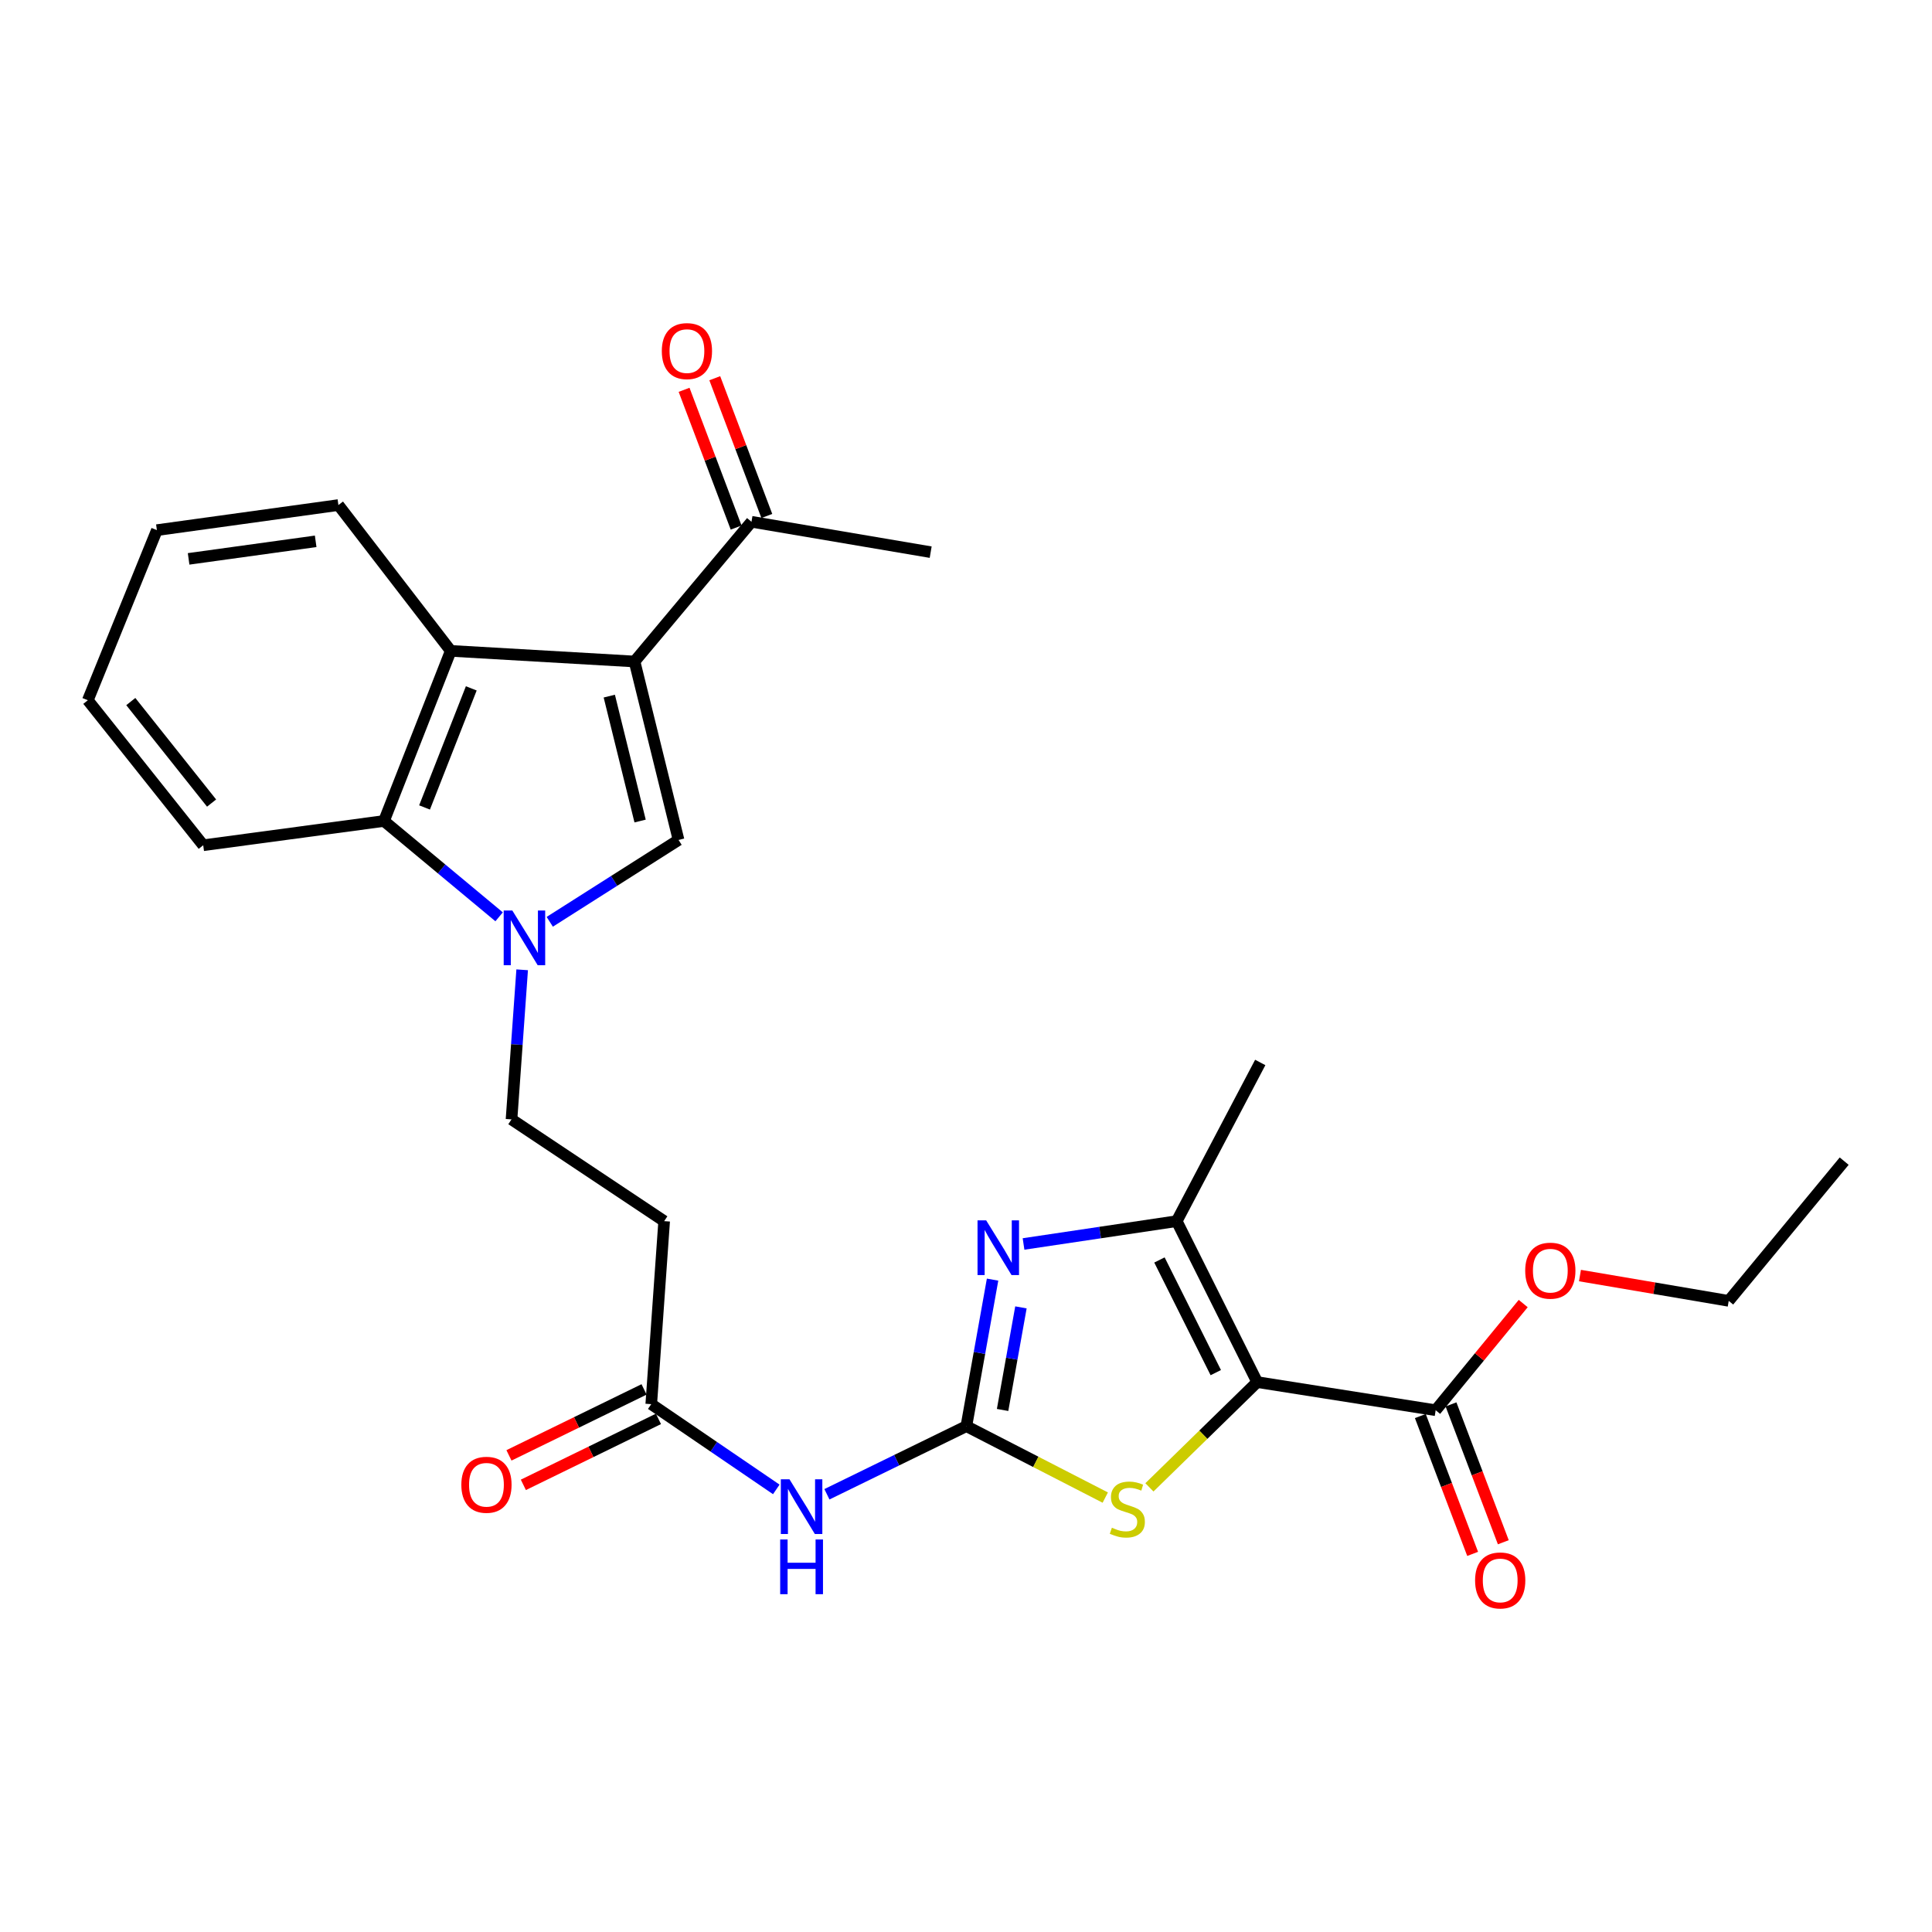 <?xml version='1.0' encoding='iso-8859-1'?>
<svg version='1.1' baseProfile='full'
              xmlns='http://www.w3.org/2000/svg'
                      xmlns:rdkit='http://www.rdkit.org/xml'
                      xmlns:xlink='http://www.w3.org/1999/xlink'
                  xml:space='preserve'
width='1000px' height='1000px' viewBox='0 0 1000 1000'>
<!-- END OF HEADER -->
<rect style='opacity:1.0;fill:#FFFFFF;stroke:none' width='1000' height='1000' x='0' y='0'> </rect>
<path class='bond-5' d='M 650.723,715.37 L 622.83,742.614' style='fill:none;fill-rule:evenodd;stroke:#000000;stroke-width:6px;stroke-linecap:butt;stroke-linejoin:miter;stroke-opacity:1' />
<path class='bond-5' d='M 622.83,742.614 L 594.936,769.857' style='fill:none;fill-rule:evenodd;stroke:#CCCC00;stroke-width:6px;stroke-linecap:butt;stroke-linejoin:miter;stroke-opacity:1' />
<path class='bond-6' d='M 650.723,715.37 L 609.063,632.061' style='fill:none;fill-rule:evenodd;stroke:#000000;stroke-width:6px;stroke-linecap:butt;stroke-linejoin:miter;stroke-opacity:1' />
<path class='bond-6' d='M 629.286,710.468 L 600.125,652.152' style='fill:none;fill-rule:evenodd;stroke:#000000;stroke-width:6px;stroke-linecap:butt;stroke-linejoin:miter;stroke-opacity:1' />
<path class='bond-10' d='M 650.723,715.37 L 743.098,729.926' style='fill:none;fill-rule:evenodd;stroke:#000000;stroke-width:6px;stroke-linecap:butt;stroke-linejoin:miter;stroke-opacity:1' />
<path class='bond-0' d='M 328.438,342.389 L 351.221,434.754' style='fill:none;fill-rule:evenodd;stroke:#000000;stroke-width:6px;stroke-linecap:butt;stroke-linejoin:miter;stroke-opacity:1' />
<path class='bond-0' d='M 315.369,360.31 L 331.317,424.966' style='fill:none;fill-rule:evenodd;stroke:#000000;stroke-width:6px;stroke-linecap:butt;stroke-linejoin:miter;stroke-opacity:1' />
<path class='bond-12' d='M 328.438,342.389 L 388.965,270.07' style='fill:none;fill-rule:evenodd;stroke:#000000;stroke-width:6px;stroke-linecap:butt;stroke-linejoin:miter;stroke-opacity:1' />
<path class='bond-28' d='M 328.438,342.389 L 233.308,336.889' style='fill:none;fill-rule:evenodd;stroke:#000000;stroke-width:6px;stroke-linecap:butt;stroke-linejoin:miter;stroke-opacity:1' />
<path class='bond-1' d='M 500.189,738.181 L 536.137,756.664' style='fill:none;fill-rule:evenodd;stroke:#000000;stroke-width:6px;stroke-linecap:butt;stroke-linejoin:miter;stroke-opacity:1' />
<path class='bond-1' d='M 536.137,756.664 L 572.085,775.147' style='fill:none;fill-rule:evenodd;stroke:#CCCC00;stroke-width:6px;stroke-linecap:butt;stroke-linejoin:miter;stroke-opacity:1' />
<path class='bond-8' d='M 500.189,738.181 L 464.1,755.808' style='fill:none;fill-rule:evenodd;stroke:#000000;stroke-width:6px;stroke-linecap:butt;stroke-linejoin:miter;stroke-opacity:1' />
<path class='bond-8' d='M 464.1,755.808 L 428.011,773.435' style='fill:none;fill-rule:evenodd;stroke:#0000FF;stroke-width:6px;stroke-linecap:butt;stroke-linejoin:miter;stroke-opacity:1' />
<path class='bond-27' d='M 500.189,738.181 L 506.972,700.256' style='fill:none;fill-rule:evenodd;stroke:#000000;stroke-width:6px;stroke-linecap:butt;stroke-linejoin:miter;stroke-opacity:1' />
<path class='bond-27' d='M 506.972,700.256 L 513.755,662.33' style='fill:none;fill-rule:evenodd;stroke:#0000FF;stroke-width:6px;stroke-linecap:butt;stroke-linejoin:miter;stroke-opacity:1' />
<path class='bond-27' d='M 518.939,729.793 L 523.687,703.245' style='fill:none;fill-rule:evenodd;stroke:#000000;stroke-width:6px;stroke-linecap:butt;stroke-linejoin:miter;stroke-opacity:1' />
<path class='bond-27' d='M 523.687,703.245 L 528.436,676.698' style='fill:none;fill-rule:evenodd;stroke:#0000FF;stroke-width:6px;stroke-linecap:butt;stroke-linejoin:miter;stroke-opacity:1' />
<path class='bond-2' d='M 270.273,501.966 L 267.517,540.679' style='fill:none;fill-rule:evenodd;stroke:#0000FF;stroke-width:6px;stroke-linecap:butt;stroke-linejoin:miter;stroke-opacity:1' />
<path class='bond-2' d='M 267.517,540.679 L 264.76,579.392' style='fill:none;fill-rule:evenodd;stroke:#000000;stroke-width:6px;stroke-linecap:butt;stroke-linejoin:miter;stroke-opacity:1' />
<path class='bond-4' d='M 284.552,477.124 L 317.886,455.939' style='fill:none;fill-rule:evenodd;stroke:#0000FF;stroke-width:6px;stroke-linecap:butt;stroke-linejoin:miter;stroke-opacity:1' />
<path class='bond-4' d='M 317.886,455.939 L 351.221,434.754' style='fill:none;fill-rule:evenodd;stroke:#000000;stroke-width:6px;stroke-linecap:butt;stroke-linejoin:miter;stroke-opacity:1' />
<path class='bond-9' d='M 258.344,474.544 L 228.549,449.744' style='fill:none;fill-rule:evenodd;stroke:#0000FF;stroke-width:6px;stroke-linecap:butt;stroke-linejoin:miter;stroke-opacity:1' />
<path class='bond-9' d='M 228.549,449.744 L 198.753,424.943' style='fill:none;fill-rule:evenodd;stroke:#000000;stroke-width:6px;stroke-linecap:butt;stroke-linejoin:miter;stroke-opacity:1' />
<path class='bond-3' d='M 529.782,643.876 L 569.422,637.969' style='fill:none;fill-rule:evenodd;stroke:#0000FF;stroke-width:6px;stroke-linecap:butt;stroke-linejoin:miter;stroke-opacity:1' />
<path class='bond-3' d='M 569.422,637.969 L 609.063,632.061' style='fill:none;fill-rule:evenodd;stroke:#000000;stroke-width:6px;stroke-linecap:butt;stroke-linejoin:miter;stroke-opacity:1' />
<path class='bond-19' d='M 609.063,632.061 L 652.298,549.931' style='fill:none;fill-rule:evenodd;stroke:#000000;stroke-width:6px;stroke-linecap:butt;stroke-linejoin:miter;stroke-opacity:1' />
<path class='bond-7' d='M 233.308,336.889 L 198.753,424.943' style='fill:none;fill-rule:evenodd;stroke:#000000;stroke-width:6px;stroke-linecap:butt;stroke-linejoin:miter;stroke-opacity:1' />
<path class='bond-7' d='M 243.932,356.3 L 219.743,417.938' style='fill:none;fill-rule:evenodd;stroke:#000000;stroke-width:6px;stroke-linecap:butt;stroke-linejoin:miter;stroke-opacity:1' />
<path class='bond-20' d='M 233.308,336.889 L 175.159,261.419' style='fill:none;fill-rule:evenodd;stroke:#000000;stroke-width:6px;stroke-linecap:butt;stroke-linejoin:miter;stroke-opacity:1' />
<path class='bond-11' d='M 401.804,770.912 L 369.446,748.848' style='fill:none;fill-rule:evenodd;stroke:#0000FF;stroke-width:6px;stroke-linecap:butt;stroke-linejoin:miter;stroke-opacity:1' />
<path class='bond-11' d='M 369.446,748.848 L 337.089,726.785' style='fill:none;fill-rule:evenodd;stroke:#000000;stroke-width:6px;stroke-linecap:butt;stroke-linejoin:miter;stroke-opacity:1' />
<path class='bond-21' d='M 198.753,424.943 L 105.189,437.5' style='fill:none;fill-rule:evenodd;stroke:#000000;stroke-width:6px;stroke-linecap:butt;stroke-linejoin:miter;stroke-opacity:1' />
<path class='bond-15' d='M 735.16,732.939 L 748.698,768.615' style='fill:none;fill-rule:evenodd;stroke:#000000;stroke-width:6px;stroke-linecap:butt;stroke-linejoin:miter;stroke-opacity:1' />
<path class='bond-15' d='M 748.698,768.615 L 762.237,804.291' style='fill:none;fill-rule:evenodd;stroke:#FF0000;stroke-width:6px;stroke-linecap:butt;stroke-linejoin:miter;stroke-opacity:1' />
<path class='bond-15' d='M 751.036,726.914 L 764.574,762.59' style='fill:none;fill-rule:evenodd;stroke:#000000;stroke-width:6px;stroke-linecap:butt;stroke-linejoin:miter;stroke-opacity:1' />
<path class='bond-15' d='M 764.574,762.59 L 778.113,798.266' style='fill:none;fill-rule:evenodd;stroke:#FF0000;stroke-width:6px;stroke-linecap:butt;stroke-linejoin:miter;stroke-opacity:1' />
<path class='bond-18' d='M 743.098,729.926 L 765.755,702.321' style='fill:none;fill-rule:evenodd;stroke:#000000;stroke-width:6px;stroke-linecap:butt;stroke-linejoin:miter;stroke-opacity:1' />
<path class='bond-18' d='M 765.755,702.321 L 788.412,674.716' style='fill:none;fill-rule:evenodd;stroke:#FF0000;stroke-width:6px;stroke-linecap:butt;stroke-linejoin:miter;stroke-opacity:1' />
<path class='bond-13' d='M 337.089,726.785 L 343.768,632.061' style='fill:none;fill-rule:evenodd;stroke:#000000;stroke-width:6px;stroke-linecap:butt;stroke-linejoin:miter;stroke-opacity:1' />
<path class='bond-16' d='M 333.364,719.156 L 298.4,736.227' style='fill:none;fill-rule:evenodd;stroke:#000000;stroke-width:6px;stroke-linecap:butt;stroke-linejoin:miter;stroke-opacity:1' />
<path class='bond-16' d='M 298.4,736.227 L 263.437,753.299' style='fill:none;fill-rule:evenodd;stroke:#FF0000;stroke-width:6px;stroke-linecap:butt;stroke-linejoin:miter;stroke-opacity:1' />
<path class='bond-16' d='M 340.814,734.414 L 305.851,751.486' style='fill:none;fill-rule:evenodd;stroke:#000000;stroke-width:6px;stroke-linecap:butt;stroke-linejoin:miter;stroke-opacity:1' />
<path class='bond-16' d='M 305.851,751.486 L 270.888,768.558' style='fill:none;fill-rule:evenodd;stroke:#FF0000;stroke-width:6px;stroke-linecap:butt;stroke-linejoin:miter;stroke-opacity:1' />
<path class='bond-17' d='M 396.907,267.068 L 383.435,231.419' style='fill:none;fill-rule:evenodd;stroke:#000000;stroke-width:6px;stroke-linecap:butt;stroke-linejoin:miter;stroke-opacity:1' />
<path class='bond-17' d='M 383.435,231.419 L 369.964,195.769' style='fill:none;fill-rule:evenodd;stroke:#FF0000;stroke-width:6px;stroke-linecap:butt;stroke-linejoin:miter;stroke-opacity:1' />
<path class='bond-17' d='M 381.023,273.071 L 367.551,237.421' style='fill:none;fill-rule:evenodd;stroke:#000000;stroke-width:6px;stroke-linecap:butt;stroke-linejoin:miter;stroke-opacity:1' />
<path class='bond-17' d='M 367.551,237.421 L 354.079,201.772' style='fill:none;fill-rule:evenodd;stroke:#FF0000;stroke-width:6px;stroke-linecap:butt;stroke-linejoin:miter;stroke-opacity:1' />
<path class='bond-22' d='M 388.965,270.07 L 481.717,285.796' style='fill:none;fill-rule:evenodd;stroke:#000000;stroke-width:6px;stroke-linecap:butt;stroke-linejoin:miter;stroke-opacity:1' />
<path class='bond-14' d='M 343.768,632.061 L 264.76,579.392' style='fill:none;fill-rule:evenodd;stroke:#000000;stroke-width:6px;stroke-linecap:butt;stroke-linejoin:miter;stroke-opacity:1' />
<path class='bond-23' d='M 817.787,660.227 L 856.285,666.775' style='fill:none;fill-rule:evenodd;stroke:#FF0000;stroke-width:6px;stroke-linecap:butt;stroke-linejoin:miter;stroke-opacity:1' />
<path class='bond-23' d='M 856.285,666.775 L 894.783,673.324' style='fill:none;fill-rule:evenodd;stroke:#000000;stroke-width:6px;stroke-linecap:butt;stroke-linejoin:miter;stroke-opacity:1' />
<path class='bond-29' d='M 175.159,261.419 L 81.208,274.4' style='fill:none;fill-rule:evenodd;stroke:#000000;stroke-width:6px;stroke-linecap:butt;stroke-linejoin:miter;stroke-opacity:1' />
<path class='bond-29' d='M 163.39,280.187 L 97.625,289.274' style='fill:none;fill-rule:evenodd;stroke:#000000;stroke-width:6px;stroke-linecap:butt;stroke-linejoin:miter;stroke-opacity:1' />
<path class='bond-25' d='M 105.189,437.5 L 45.455,362.445' style='fill:none;fill-rule:evenodd;stroke:#000000;stroke-width:6px;stroke-linecap:butt;stroke-linejoin:miter;stroke-opacity:1' />
<path class='bond-25' d='M 109.515,415.667 L 67.701,363.129' style='fill:none;fill-rule:evenodd;stroke:#000000;stroke-width:6px;stroke-linecap:butt;stroke-linejoin:miter;stroke-opacity:1' />
<path class='bond-26' d='M 894.783,673.324 L 954.545,601.005' style='fill:none;fill-rule:evenodd;stroke:#000000;stroke-width:6px;stroke-linecap:butt;stroke-linejoin:miter;stroke-opacity:1' />
<path class='bond-24' d='M 81.208,274.4 L 45.455,362.445' style='fill:none;fill-rule:evenodd;stroke:#000000;stroke-width:6px;stroke-linecap:butt;stroke-linejoin:miter;stroke-opacity:1' />
<path  class='atom-3' d='M 265.189 471.291
L 274.469 486.291
Q 275.389 487.771, 276.869 490.451
Q 278.349 493.131, 278.429 493.291
L 278.429 471.291
L 282.189 471.291
L 282.189 499.611
L 278.309 499.611
L 268.349 483.211
Q 267.189 481.291, 265.949 479.091
Q 264.749 476.891, 264.389 476.211
L 264.389 499.611
L 260.709 499.611
L 260.709 471.291
L 265.189 471.291
' fill='#0000FF'/>
<path  class='atom-4' d='M 510.447 631.665
L 519.727 646.665
Q 520.647 648.145, 522.127 650.825
Q 523.607 653.505, 523.687 653.665
L 523.687 631.665
L 527.447 631.665
L 527.447 659.985
L 523.567 659.985
L 513.607 643.585
Q 512.447 641.665, 511.207 639.465
Q 510.007 637.265, 509.647 636.585
L 509.647 659.985
L 505.967 659.985
L 505.967 631.665
L 510.447 631.665
' fill='#0000FF'/>
<path  class='atom-6' d='M 575.507 790.74
Q 575.827 790.86, 577.147 791.42
Q 578.467 791.98, 579.907 792.34
Q 581.387 792.66, 582.827 792.66
Q 585.507 792.66, 587.067 791.38
Q 588.627 790.06, 588.627 787.78
Q 588.627 786.22, 587.827 785.26
Q 587.067 784.3, 585.867 783.78
Q 584.667 783.26, 582.667 782.66
Q 580.147 781.9, 578.627 781.18
Q 577.147 780.46, 576.067 778.94
Q 575.027 777.42, 575.027 774.86
Q 575.027 771.3, 577.427 769.1
Q 579.867 766.9, 584.667 766.9
Q 587.947 766.9, 591.667 768.46
L 590.747 771.54
Q 587.347 770.14, 584.787 770.14
Q 582.027 770.14, 580.507 771.3
Q 578.987 772.42, 579.027 774.38
Q 579.027 775.9, 579.787 776.82
Q 580.587 777.74, 581.707 778.26
Q 582.867 778.78, 584.787 779.38
Q 587.347 780.18, 588.867 780.98
Q 590.387 781.78, 591.467 783.42
Q 592.587 785.02, 592.587 787.78
Q 592.587 791.7, 589.947 793.82
Q 587.347 795.9, 582.987 795.9
Q 580.467 795.9, 578.547 795.34
Q 576.667 794.82, 574.427 793.9
L 575.507 790.74
' fill='#CCCC00'/>
<path  class='atom-9' d='M 408.638 765.68
L 417.918 780.68
Q 418.838 782.16, 420.318 784.84
Q 421.798 787.52, 421.878 787.68
L 421.878 765.68
L 425.638 765.68
L 425.638 794
L 421.758 794
L 411.798 777.6
Q 410.638 775.68, 409.398 773.48
Q 408.198 771.28, 407.838 770.6
L 407.838 794
L 404.158 794
L 404.158 765.68
L 408.638 765.68
' fill='#0000FF'/>
<path  class='atom-9' d='M 403.818 796.832
L 407.658 796.832
L 407.658 808.872
L 422.138 808.872
L 422.138 796.832
L 425.978 796.832
L 425.978 825.152
L 422.138 825.152
L 422.138 812.072
L 407.658 812.072
L 407.658 825.152
L 403.818 825.152
L 403.818 796.832
' fill='#0000FF'/>
<path  class='atom-16' d='M 763.503 818.033
Q 763.503 811.233, 766.863 807.433
Q 770.223 803.633, 776.503 803.633
Q 782.783 803.633, 786.143 807.433
Q 789.503 811.233, 789.503 818.033
Q 789.503 824.913, 786.103 828.833
Q 782.703 832.713, 776.503 832.713
Q 770.263 832.713, 766.863 828.833
Q 763.503 824.953, 763.503 818.033
M 776.503 829.513
Q 780.823 829.513, 783.143 826.633
Q 785.503 823.713, 785.503 818.033
Q 785.503 812.473, 783.143 809.673
Q 780.823 806.833, 776.503 806.833
Q 772.183 806.833, 769.823 809.633
Q 767.503 812.433, 767.503 818.033
Q 767.503 823.753, 769.823 826.633
Q 772.183 829.513, 776.503 829.513
' fill='#FF0000'/>
<path  class='atom-17' d='M 238.789 768.515
Q 238.789 761.715, 242.149 757.915
Q 245.509 754.115, 251.789 754.115
Q 258.069 754.115, 261.429 757.915
Q 264.789 761.715, 264.789 768.515
Q 264.789 775.395, 261.389 779.315
Q 257.989 783.195, 251.789 783.195
Q 245.549 783.195, 242.149 779.315
Q 238.789 775.435, 238.789 768.515
M 251.789 779.995
Q 256.109 779.995, 258.429 777.115
Q 260.789 774.195, 260.789 768.515
Q 260.789 762.955, 258.429 760.155
Q 256.109 757.315, 251.789 757.315
Q 247.469 757.315, 245.109 760.115
Q 242.789 762.915, 242.789 768.515
Q 242.789 774.235, 245.109 777.115
Q 247.469 779.995, 251.789 779.995
' fill='#FF0000'/>
<path  class='atom-18' d='M 342.551 181.727
Q 342.551 174.927, 345.911 171.127
Q 349.271 167.327, 355.551 167.327
Q 361.831 167.327, 365.191 171.127
Q 368.551 174.927, 368.551 181.727
Q 368.551 188.607, 365.151 192.527
Q 361.751 196.407, 355.551 196.407
Q 349.311 196.407, 345.911 192.527
Q 342.551 188.647, 342.551 181.727
M 355.551 193.207
Q 359.871 193.207, 362.191 190.327
Q 364.551 187.407, 364.551 181.727
Q 364.551 176.167, 362.191 173.367
Q 359.871 170.527, 355.551 170.527
Q 351.231 170.527, 348.871 173.327
Q 346.551 176.127, 346.551 181.727
Q 346.551 187.447, 348.871 190.327
Q 351.231 193.207, 355.551 193.207
' fill='#FF0000'/>
<path  class='atom-19' d='M 789.445 657.697
Q 789.445 650.897, 792.805 647.097
Q 796.165 643.297, 802.445 643.297
Q 808.725 643.297, 812.085 647.097
Q 815.445 650.897, 815.445 657.697
Q 815.445 664.577, 812.045 668.497
Q 808.645 672.377, 802.445 672.377
Q 796.205 672.377, 792.805 668.497
Q 789.445 664.617, 789.445 657.697
M 802.445 669.177
Q 806.765 669.177, 809.085 666.297
Q 811.445 663.377, 811.445 657.697
Q 811.445 652.137, 809.085 649.337
Q 806.765 646.497, 802.445 646.497
Q 798.125 646.497, 795.765 649.297
Q 793.445 652.097, 793.445 657.697
Q 793.445 663.417, 795.765 666.297
Q 798.125 669.177, 802.445 669.177
' fill='#FF0000'/>
</svg>
